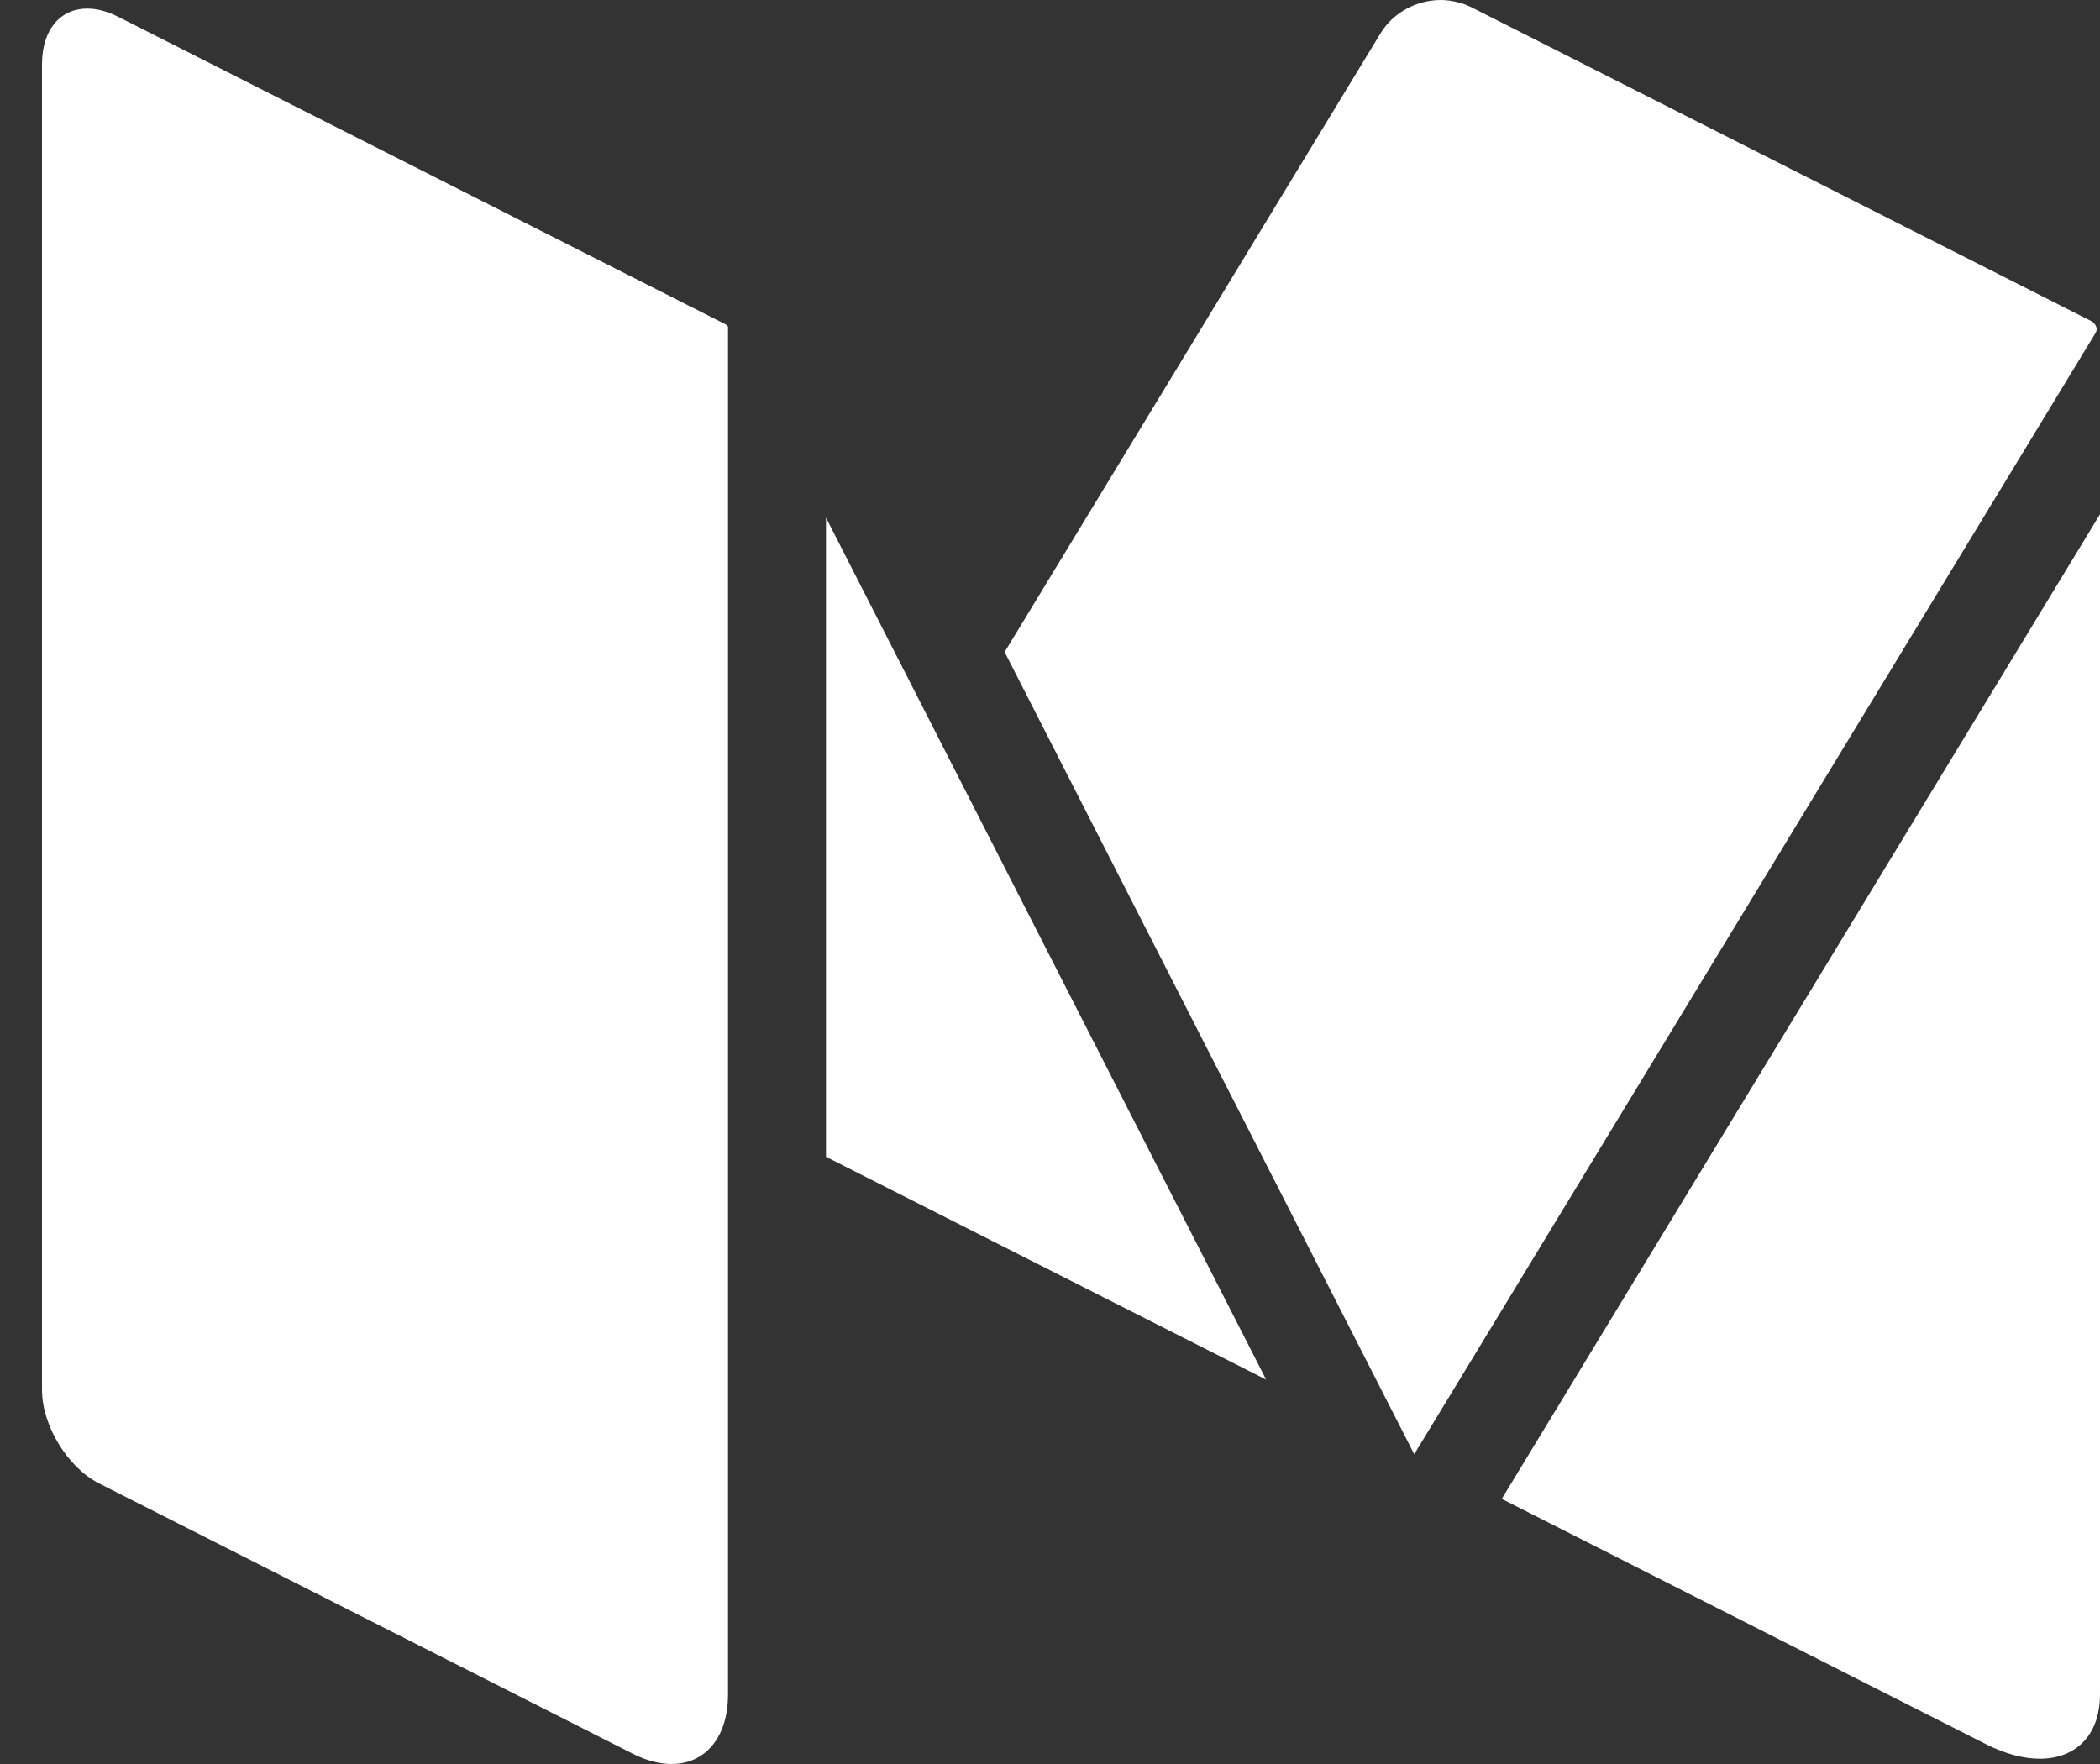 <svg width="25" height="21" viewBox="0 0 25 21" fill="none" xmlns="http://www.w3.org/2000/svg">
<rect x="0" y="0" width="25" height="21" fill="#333333" stroke="none"/>
<path d="M8.667 20.171C8.667 20.69 8.39 21 7.995 21C7.855 21 7.699 20.961 7.536 20.879L1.178 17.659C0.805 17.47 0.5 16.97 0.5 16.547V0.765C0.5 0.349 0.722 0.102 1.038 0.102C1.15 0.102 1.275 0.133 1.405 0.199L1.628 0.311L1.631 0.313L8.636 3.86C8.649 3.866 8.657 3.878 8.667 3.888V20.171ZM16.009 1.097L16.436 0.395C16.589 0.144 16.871 0 17.154 0C17.221 0 17.288 0.01 17.354 0.027C17.405 0.038 17.457 0.057 17.512 0.084L24.903 3.826L24.904 3.827L24.911 3.831C24.915 3.833 24.916 3.839 24.92 3.842C24.957 3.87 24.973 3.921 24.948 3.962L17.588 16.075L16.836 17.312L11.96 7.762L16.009 1.097ZM9.833 13.771V6.162L15.073 16.424L10.36 14.038L9.833 13.771ZM25 20.171C25 20.659 24.71 20.937 24.284 20.937C24.093 20.937 23.875 20.882 23.643 20.764L22.59 20.231L17.878 17.844L25 6.122V20.171Z" fill="white"/>
</svg>
